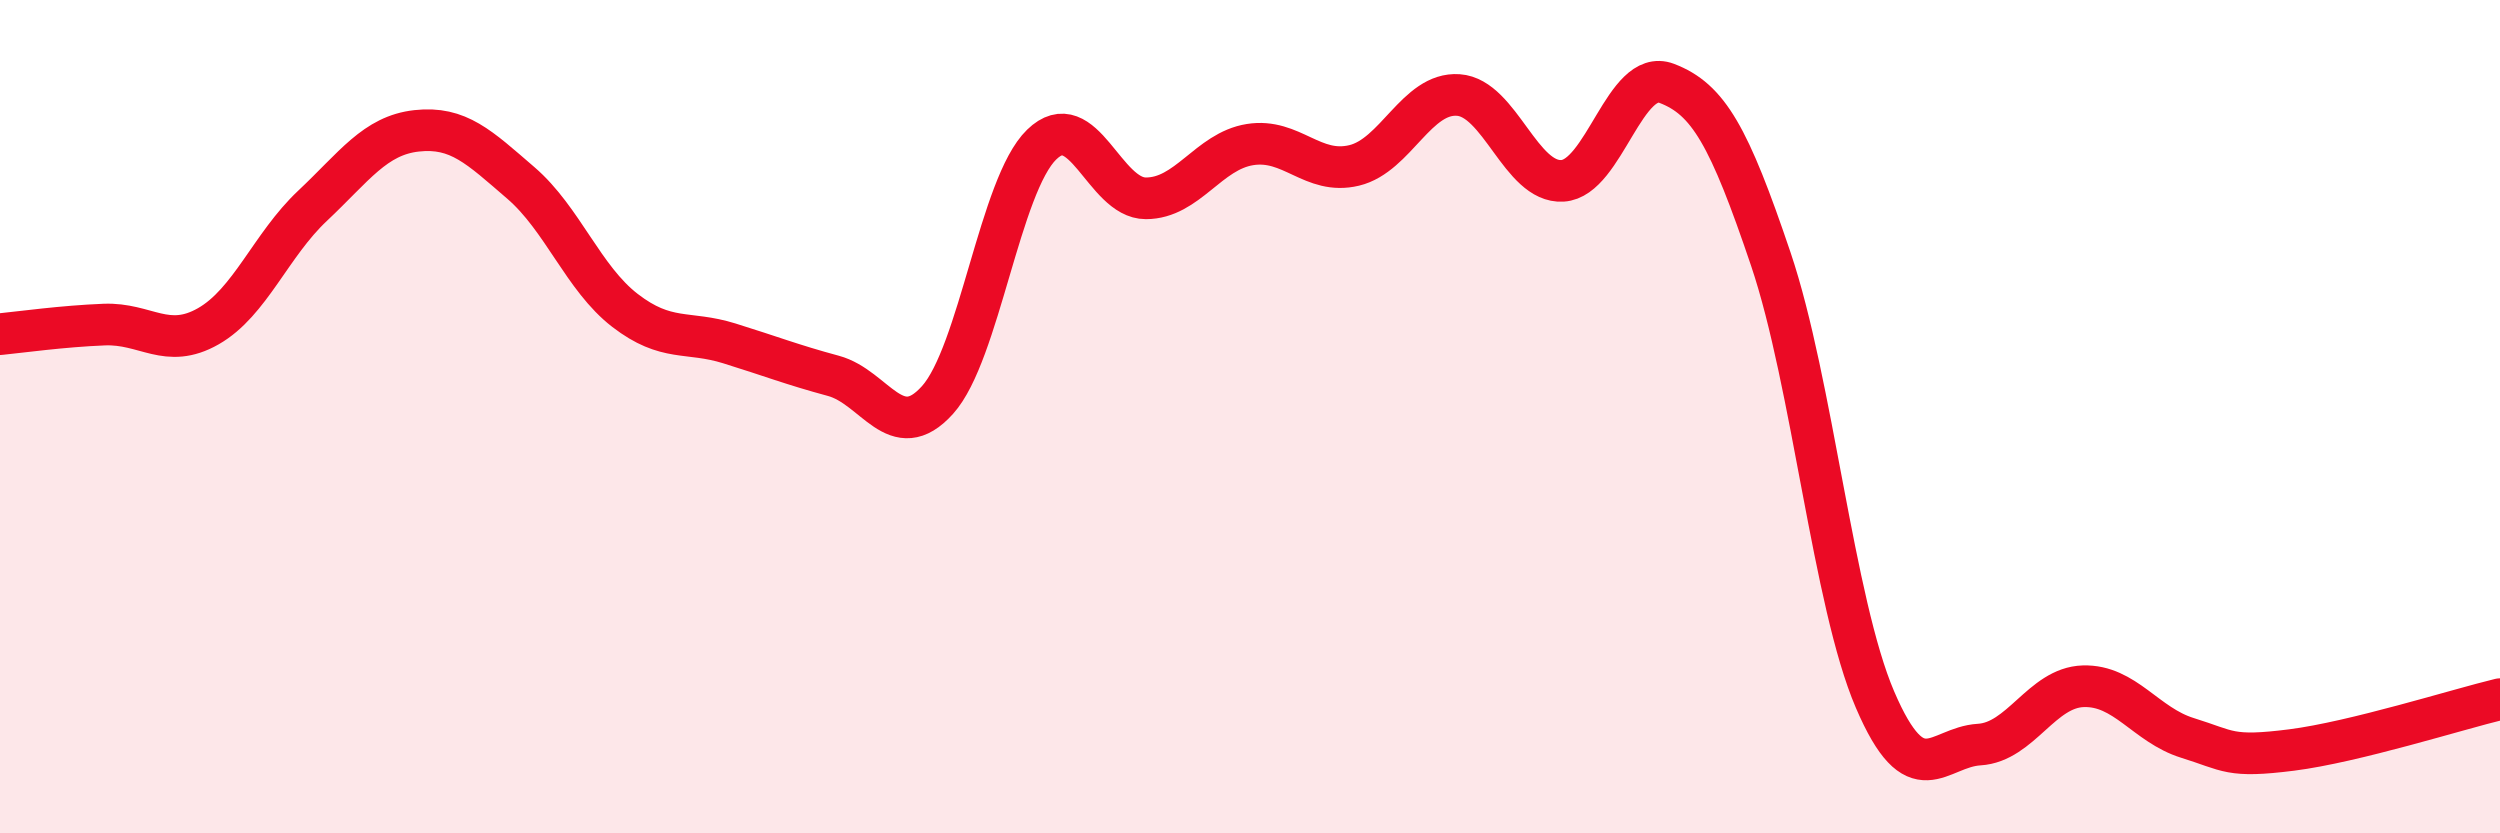 
    <svg width="60" height="20" viewBox="0 0 60 20" xmlns="http://www.w3.org/2000/svg">
      <path
        d="M 0,8.02 C 0.5,7.97 1.5,7.83 2.5,7.79 C 3.5,7.75 4,8.4 5,7.83 C 6,7.26 6.5,5.88 7.5,4.94 C 8.5,4 9,3.25 10,3.14 C 11,3.03 11.5,3.53 12.5,4.39 C 13.5,5.25 14,6.68 15,7.45 C 16,8.22 16.5,7.93 17.5,8.24 C 18.5,8.55 19,8.75 20,9.02 C 21,9.29 21.5,10.71 22.5,9.6 C 23.5,8.49 24,4.44 25,3.47 C 26,2.5 26.5,4.76 27.5,4.76 C 28.5,4.76 29,3.63 30,3.47 C 31,3.31 31.5,4.21 32.5,3.97 C 33.5,3.73 34,2.21 35,2.28 C 36,2.35 36.5,4.4 37.5,4.34 C 38.5,4.28 39,1.62 40,2 C 41,2.38 41.5,3.26 42.5,6.22 C 43.5,9.18 44,14.46 45,16.79 C 46,19.12 46.5,17.93 47.5,17.87 C 48.5,17.81 49,16.5 50,16.47 C 51,16.44 51.5,17.4 52.5,17.71 C 53.5,18.02 53.5,18.19 55,18 C 56.5,17.81 59,17.02 60,16.78L60 20L0 20Z"
        fill="#EB0A25"
        opacity="0.1"
        stroke-linecap="round"
        stroke-linejoin="round"
      />
      <path
        d="M 0,8.02 C 0.5,7.97 1.5,7.83 2.5,7.79 C 3.5,7.75 4,8.4 5,7.83 C 6,7.26 6.5,5.88 7.5,4.94 C 8.5,4 9,3.25 10,3.14 C 11,3.03 11.5,3.53 12.5,4.39 C 13.5,5.25 14,6.68 15,7.45 C 16,8.22 16.5,7.93 17.5,8.24 C 18.5,8.55 19,8.75 20,9.02 C 21,9.29 21.5,10.71 22.5,9.6 C 23.5,8.49 24,4.44 25,3.47 C 26,2.5 26.5,4.76 27.5,4.76 C 28.5,4.76 29,3.63 30,3.47 C 31,3.31 31.5,4.21 32.5,3.97 C 33.5,3.73 34,2.21 35,2.28 C 36,2.35 36.5,4.4 37.5,4.34 C 38.5,4.28 39,1.62 40,2 C 41,2.38 41.5,3.26 42.5,6.22 C 43.5,9.18 44,14.46 45,16.79 C 46,19.12 46.5,17.93 47.5,17.87 C 48.5,17.81 49,16.5 50,16.47 C 51,16.44 51.5,17.4 52.5,17.71 C 53.5,18.02 53.5,18.19 55,18 C 56.5,17.81 59,17.02 60,16.78"
        stroke="#EB0A25"
        stroke-width="1"
        fill="none"
        stroke-linecap="round"
        stroke-linejoin="round"
      />
    </svg>
  